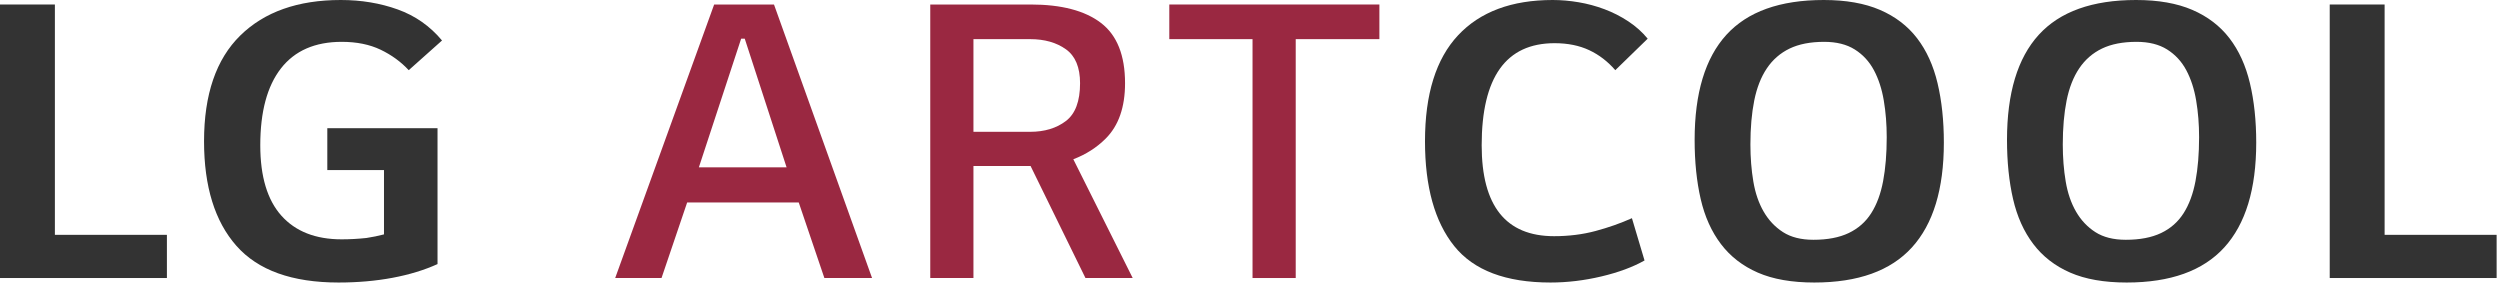 <?xml version="1.0" encoding="UTF-8"?>
<svg width="389px" height="44px" viewBox="0 0 389 44" version="1.1" xmlns="http://www.w3.org/2000/svg" xmlns:xlink="http://www.w3.org/1999/xlink">
    <!-- Generator: Sketch 52.6 (67491) - http://www.bohemiancoding.com/sketch -->
    <title>Group</title>
    <desc>Created with Sketch.</desc>
    <g id="Page-1" stroke="none" stroke-width="1" fill="none" fill-rule="evenodd">
        <g id="Artboard" transform="translate(-69, -132)">
            <g id="Group" transform="translate(69, 132)">
                <polygon id="Path" fill="#333333" points="25.97 36.54 25.97 43.26 -3.33955086e-13 43.26 -3.33955086e-13 0.7 8.54 0.7 8.54 36.54"></polygon>
                <path d="M68.079,41.09 C66.026,42.023 63.692,42.735 61.079,43.225 C58.466,43.715 55.666,43.96 52.679,43.96 C45.446,43.96 40.149,42.058 36.789,38.255 C33.429,34.452 31.749,29.027 31.749,21.98 C31.749,14.7 33.627,9.217 37.384,5.53 C41.141,1.843 46.356,2.84217094e-14 53.029,2.84217094e-14 C56.202,2.84217094e-14 59.154,0.49 61.884,1.47 C64.614,2.45 66.912,4.06 68.779,6.3 L63.599,10.92 C62.386,9.613 60.927,8.552 59.224,7.735 C57.521,6.918 55.502,6.51 53.169,6.51 C49.016,6.51 45.866,7.887 43.719,10.64 C41.572,13.393 40.499,17.383 40.499,22.61 C40.499,27.463 41.596,31.115 43.789,33.565 C45.982,36.015 49.109,37.24 53.169,37.24 C54.429,37.24 55.712,37.17 57.019,37.03 C57.952,36.89 58.862,36.703 59.749,36.47 L59.749,26.46 L50.929,26.46 L50.929,19.95 L68.079,19.95 L68.079,41.09 Z" id="Path" fill="#333333"></path>
                <path d="M128.273,43.26 L124.283,31.5 L106.923,31.5 L102.933,43.26 L95.723,43.26 L111.123,0.7 L120.433,0.7 L135.693,43.26 L128.273,43.26 Z M115.323,6.02 L108.743,26.04 L122.393,26.04 L115.883,6.02 L115.323,6.02 Z" id="Combined-Shape" fill="#9A2841"></path>
                <path d="M144.748,43.26 L144.748,0.7 L160.358,0.7 C165.165,0.7 168.817,1.657 171.313,3.57 C173.81,5.483 175.058,8.61 175.058,12.95 C175.058,16.683 174.055,19.553 172.048,21.56 C170.648,22.96 168.968,24.033 167.008,24.78 L176.248,43.26 L168.898,43.26 L160.358,25.83 L151.468,25.83 L151.468,43.26 L144.748,43.26 Z M160.288,20.51 C162.528,20.51 164.383,19.95 165.853,18.83 C167.323,17.71 168.058,15.75 168.058,12.95 C168.058,10.477 167.323,8.715 165.853,7.665 C164.383,6.615 162.528,6.09 160.288,6.09 L151.468,6.09 L151.468,20.51 L160.288,20.51 Z" id="Combined-Shape" fill="#9A2841"></path>
                <polygon id="Path" fill="#9A2841" points="214.634 0.7 214.634 6.09 201.614 6.09 201.614 43.26 194.894 43.26 194.894 6.09 181.944 6.09 181.944 0.7"></polygon>
                <path d="M241.259,43.96 C234.305,43.96 229.312,42.07 226.279,38.29 C223.245,34.51 221.729,29.073 221.729,21.98 C221.729,14.653 223.444,9.158 226.874,5.495 C230.304,1.832 235.215,2.84217094e-14 241.609,2.84217094e-14 C242.915,2.84217094e-14 244.257,0.117 245.634,0.35 C247.01,0.583 248.352,0.945 249.659,1.435 C250.965,1.925 252.202,2.555 253.369,3.325 C254.535,4.095 255.539,4.993 256.379,6.02 L251.339,10.92 C250.172,9.567 248.819,8.528 247.279,7.805 C245.739,7.082 243.942,6.72 241.889,6.72 C234.329,6.72 230.549,12.017 230.549,22.61 C230.549,32.037 234.305,36.75 241.819,36.75 C244.105,36.75 246.252,36.482 248.259,35.945 C250.265,35.408 252.155,34.743 253.929,33.95 L255.889,40.53 C254.069,41.557 251.829,42.385 249.169,43.015 C246.509,43.645 243.872,43.96 241.259,43.96 Z" id="Path" fill="#333333"></path>
                <path d="M263.684,21.77 C263.684,14.49 265.329,9.042 268.619,5.425 C271.909,1.808 276.961,5.68434189e-14 283.774,5.68434189e-14 C287.227,5.68434189e-14 290.144,0.513 292.524,1.54 C294.904,2.567 296.829,4.037 298.299,5.95 C299.769,7.863 300.831,10.197 301.484,12.95 C302.137,15.703 302.464,18.783 302.464,22.19 C302.464,29.423 300.807,34.86 297.494,38.5 C294.181,42.14 289.117,43.96 282.304,43.96 C278.804,43.96 275.876,43.447 273.519,42.42 C271.162,41.393 269.249,39.912 267.779,37.975 C266.309,36.038 265.259,33.705 264.629,30.975 C263.999,28.245 263.684,25.177 263.684,21.77 Z M293.574,21.35 C293.574,19.343 293.422,17.442 293.119,15.645 C292.816,13.848 292.302,12.273 291.579,10.92 C290.856,9.567 289.864,8.493 288.604,7.7 C287.344,6.907 285.757,6.51 283.844,6.51 C281.697,6.51 279.901,6.86 278.454,7.56 C277.007,8.26 275.829,9.287 274.919,10.64 C274.009,11.993 273.356,13.662 272.959,15.645 C272.562,17.628 272.364,19.903 272.364,22.47 C272.364,24.523 272.516,26.448 272.819,28.245 C273.122,30.042 273.659,31.605 274.429,32.935 C275.199,34.265 276.202,35.327 277.439,36.12 C278.676,36.913 280.251,37.31 282.164,37.31 C284.357,37.31 286.189,36.96 287.659,36.26 C289.129,35.56 290.296,34.533 291.159,33.18 C292.022,31.827 292.641,30.158 293.014,28.175 C293.387,26.192 293.574,23.917 293.574,21.35 Z" id="Combined-Shape" fill="#333333"></path>
                <path d="M312.289,21.77 C312.289,14.49 313.934,9.042 317.224,5.425 C320.514,1.808 325.566,5.68434189e-14 332.379,5.68434189e-14 C335.833,5.68434189e-14 338.749,0.513 341.129,1.54 C343.509,2.567 345.434,4.037 346.904,5.95 C348.374,7.863 349.436,10.197 350.089,12.95 C350.743,15.703 351.069,18.783 351.069,22.19 C351.069,29.423 349.413,34.86 346.099,38.5 C342.786,42.14 337.723,43.96 330.909,43.96 C327.409,43.96 324.481,43.447 322.124,42.42 C319.768,41.393 317.854,39.912 316.384,37.975 C314.914,36.038 313.864,33.705 313.234,30.975 C312.604,28.245 312.289,25.177 312.289,21.77 Z M342.179,21.35 C342.179,19.343 342.028,17.442 341.724,15.645 C341.421,13.848 340.908,12.273 340.184,10.92 C339.461,9.567 338.469,8.493 337.209,7.7 C335.949,6.907 334.363,6.51 332.449,6.51 C330.303,6.51 328.506,6.86 327.059,7.56 C325.613,8.26 324.434,9.287 323.524,10.64 C322.614,11.993 321.961,13.662 321.564,15.645 C321.168,17.628 320.969,19.903 320.969,22.47 C320.969,24.523 321.121,26.448 321.424,28.245 C321.728,30.042 322.264,31.605 323.034,32.935 C323.804,34.265 324.808,35.327 326.044,36.12 C327.281,36.913 328.856,37.31 330.769,37.31 C332.963,37.31 334.794,36.96 336.264,36.26 C337.734,35.56 338.901,34.533 339.764,33.18 C340.628,31.827 341.246,30.158 341.619,28.175 C341.993,26.192 342.179,23.917 342.179,21.35 Z" id="Combined-Shape" fill="#333333"></path>
                <polygon id="Path" fill="#333333" points="388.475 36.54 388.475 43.26 362.505 43.26 362.505 0.7 371.045 0.7 371.045 36.54"></polygon>
            </g>
        </g>
    </g>
</svg>